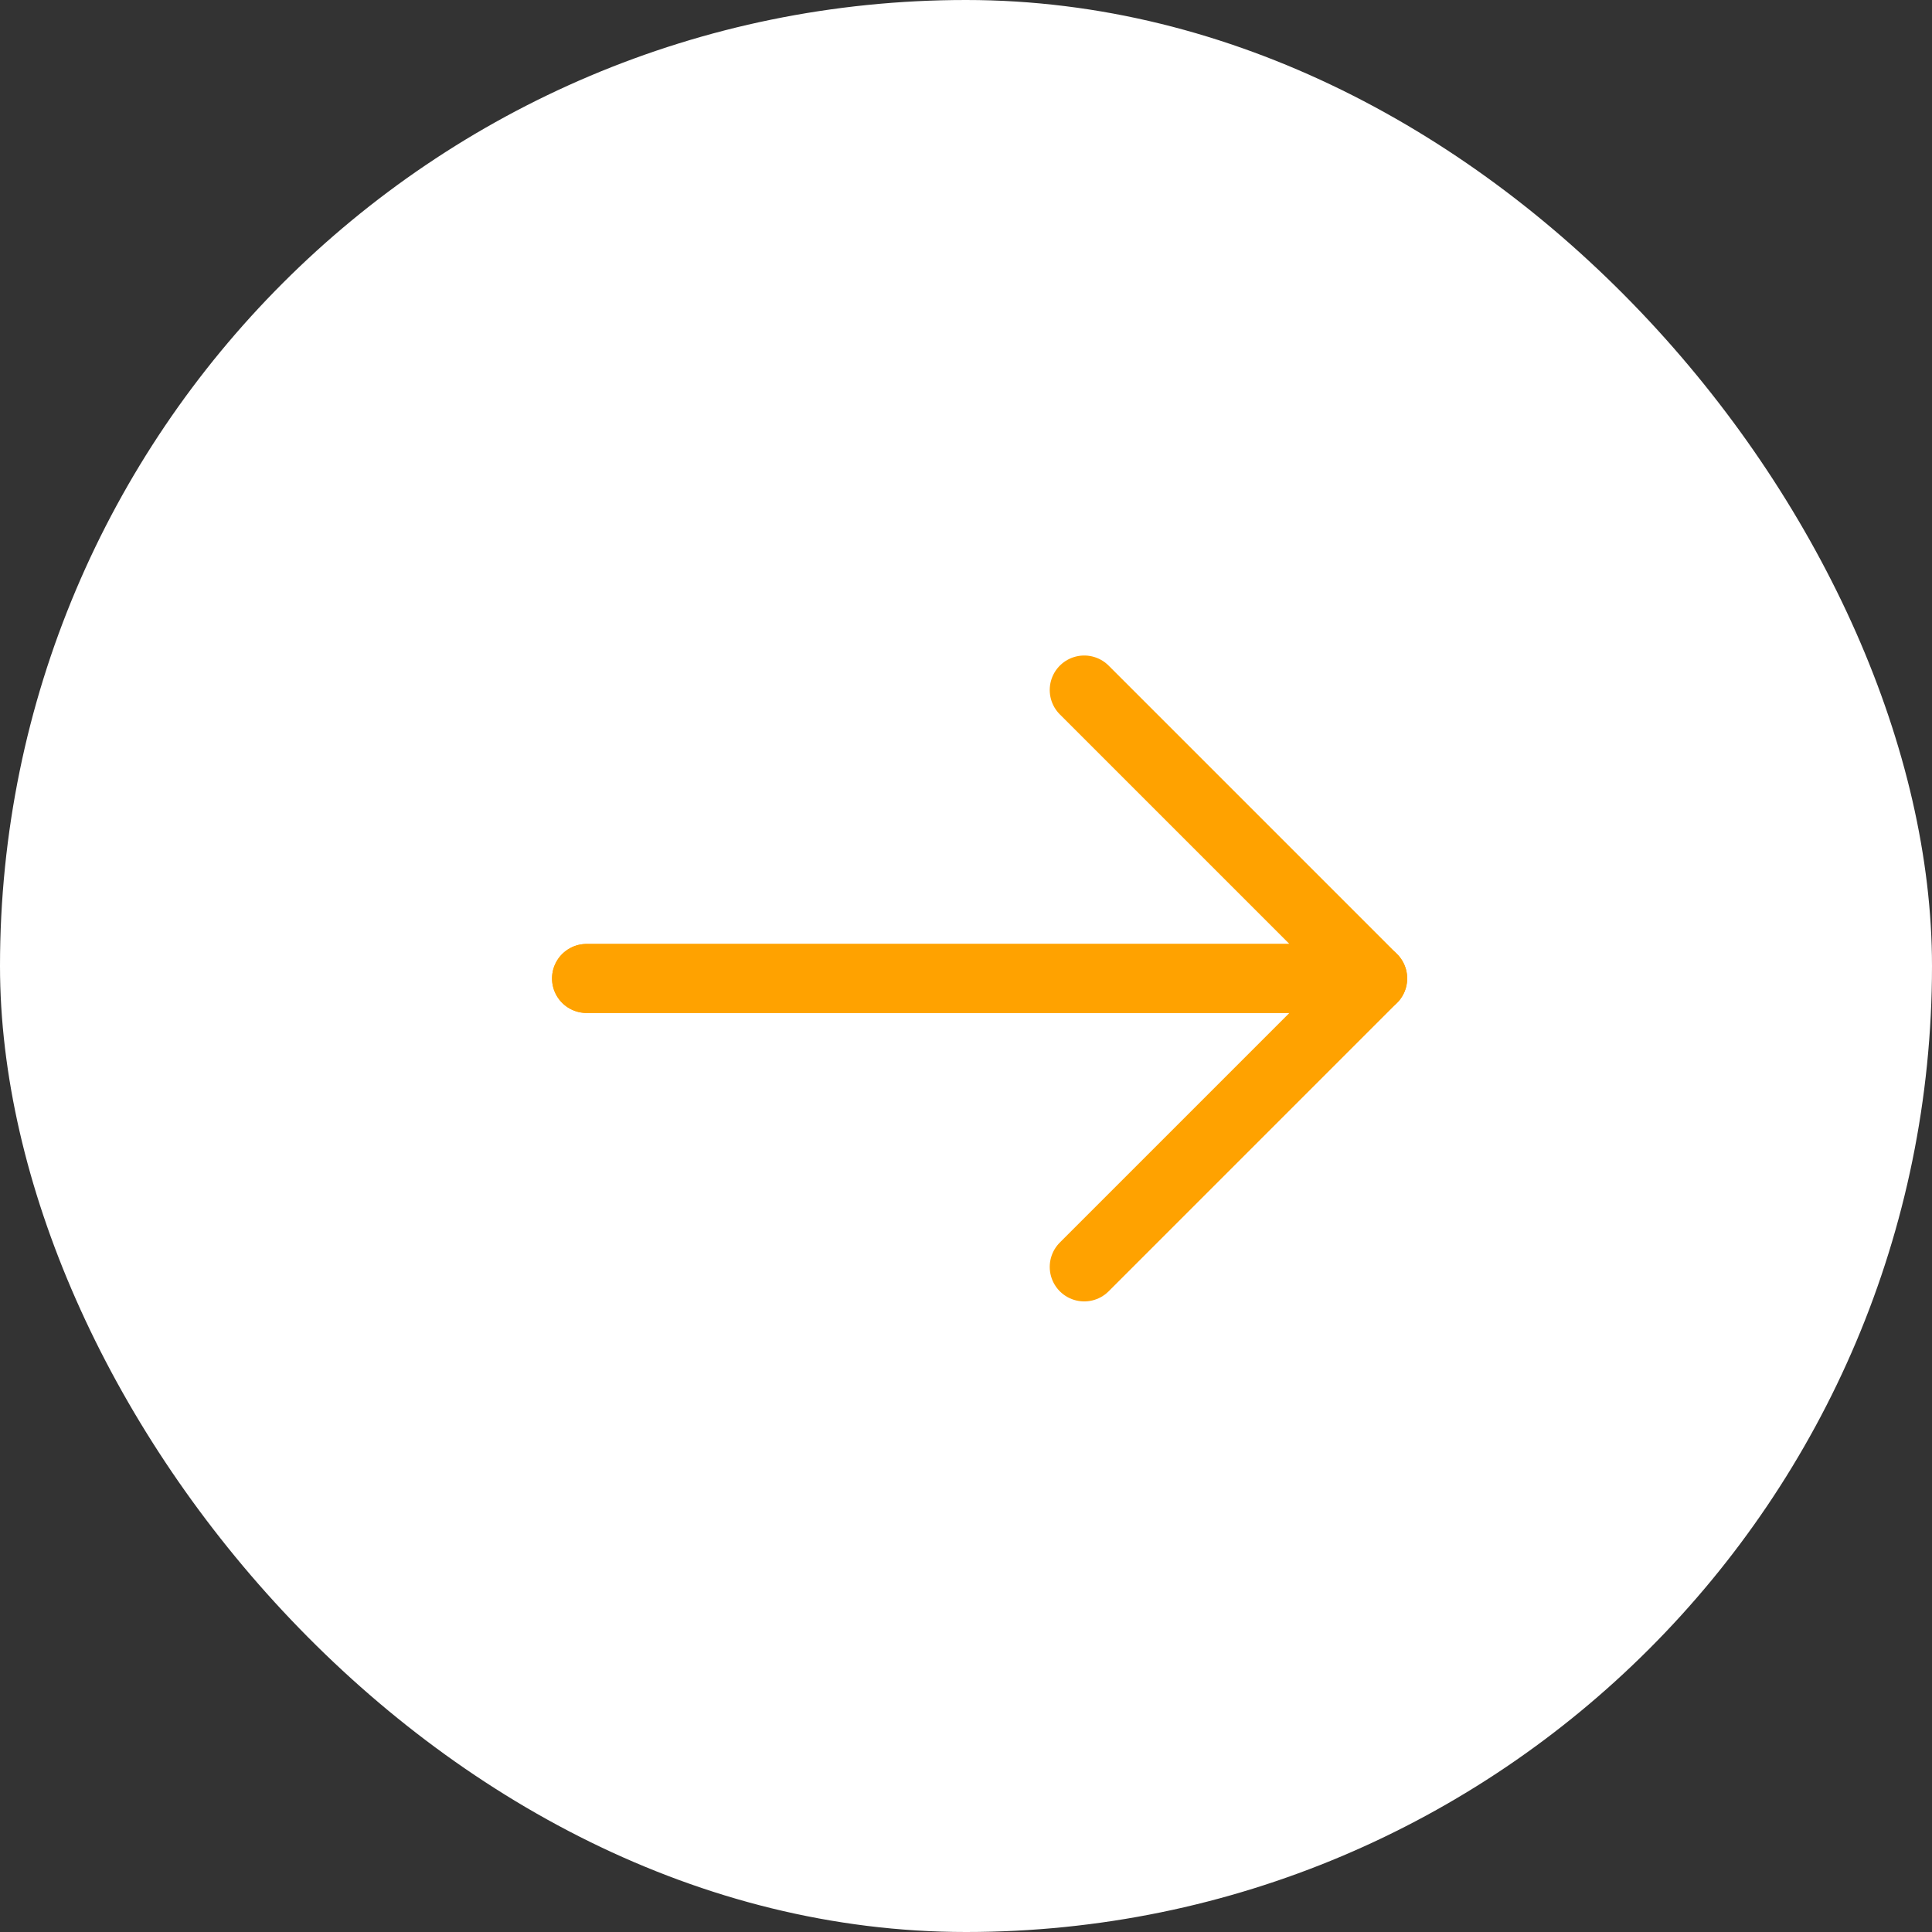 <svg xmlns="http://www.w3.org/2000/svg" width="56" height="56" viewBox="0 0 56 56">
  <rect x="0" y="0" width="56" height="56" fill="#333333" stroke="none"/>
  <g id="그룹_1236" data-name="그룹 1236" transform="translate(-430 -1492)">
    <rect id="사각형_534" data-name="사각형 534" width="56" height="56" rx="28" transform="translate(430 1492)" fill="#fff"/>
    <g id="그룹_747" data-name="그룹 747" transform="translate(-34.941 -103.639)">
      <path id="패스_835" data-name="패스 835" d="M-1202.8,1624h22.787l-8.361-8.361" transform="translate(1684.742)" fill="none" stroke="#ffa200" stroke-linecap="round" stroke-linejoin="round" stroke-width="2"/>
      <path id="패스_836" data-name="패스 836" d="M-1202.8,1615.639h22.787l-8.361,8.361" transform="translate(1684.742 8.361)" fill="none" stroke="#ffa200" stroke-linecap="round" stroke-linejoin="round" stroke-width="2"/>
    </g>
  </g>
</svg>
